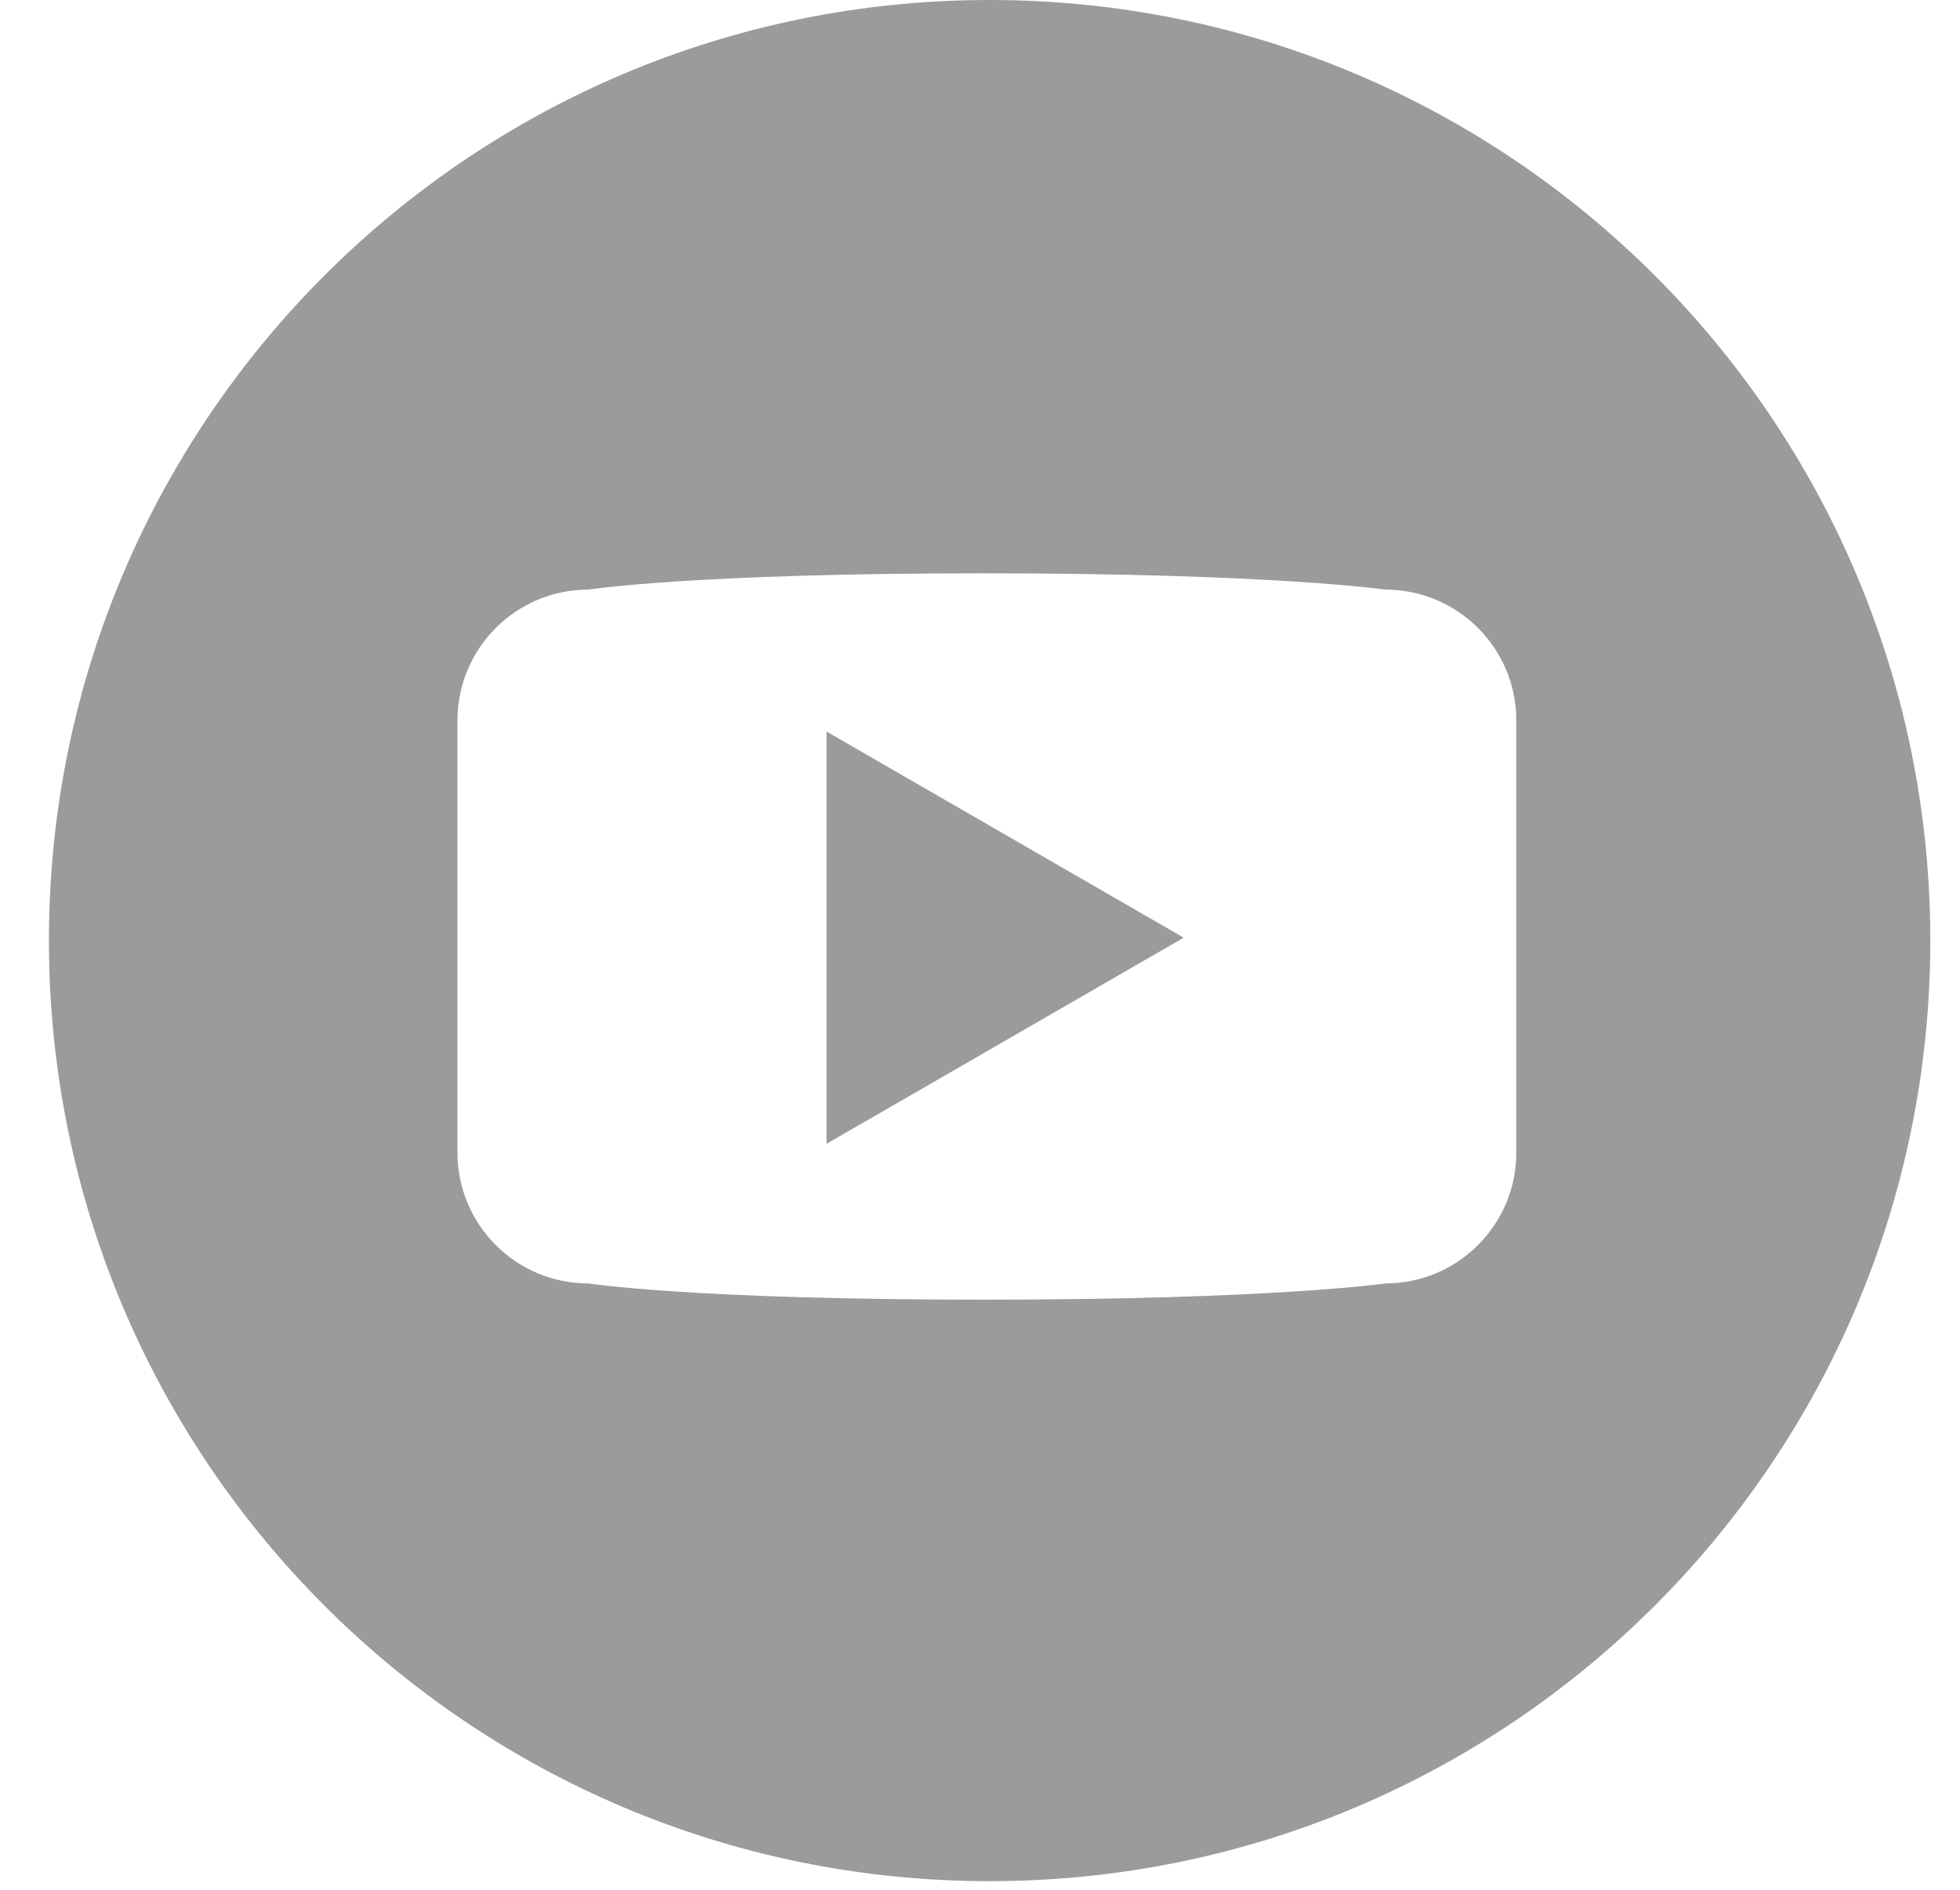 <svg width="28" height="27" viewBox="0 0 28 27" fill="none" xmlns="http://www.w3.org/2000/svg">
<path d="M14.137 0C6.715 0 0.699 6.017 0.699 13.438C0.699 20.86 6.715 26.877 14.137 26.877C21.559 26.877 27.576 20.86 27.576 13.438C27.576 6.017 21.559 0 14.137 0ZM21.662 16.466C21.662 17.5 20.824 18.337 19.791 18.337C19.791 18.337 18.194 18.569 14.045 18.569C9.872 18.569 8.405 18.337 8.405 18.337C7.372 18.337 6.535 17.5 6.535 16.466V10.294C6.535 9.261 7.372 8.424 8.405 8.424C8.405 8.424 9.872 8.191 14.04 8.191C18.194 8.191 19.791 8.424 19.791 8.424C20.824 8.424 21.662 9.261 21.662 10.294V16.466Z" fill="#9B9B9B"/>
<path d="M11.808 16.342L16.91 13.397L11.808 10.452V16.342Z" fill="#9B9B9B"/>
</svg>
